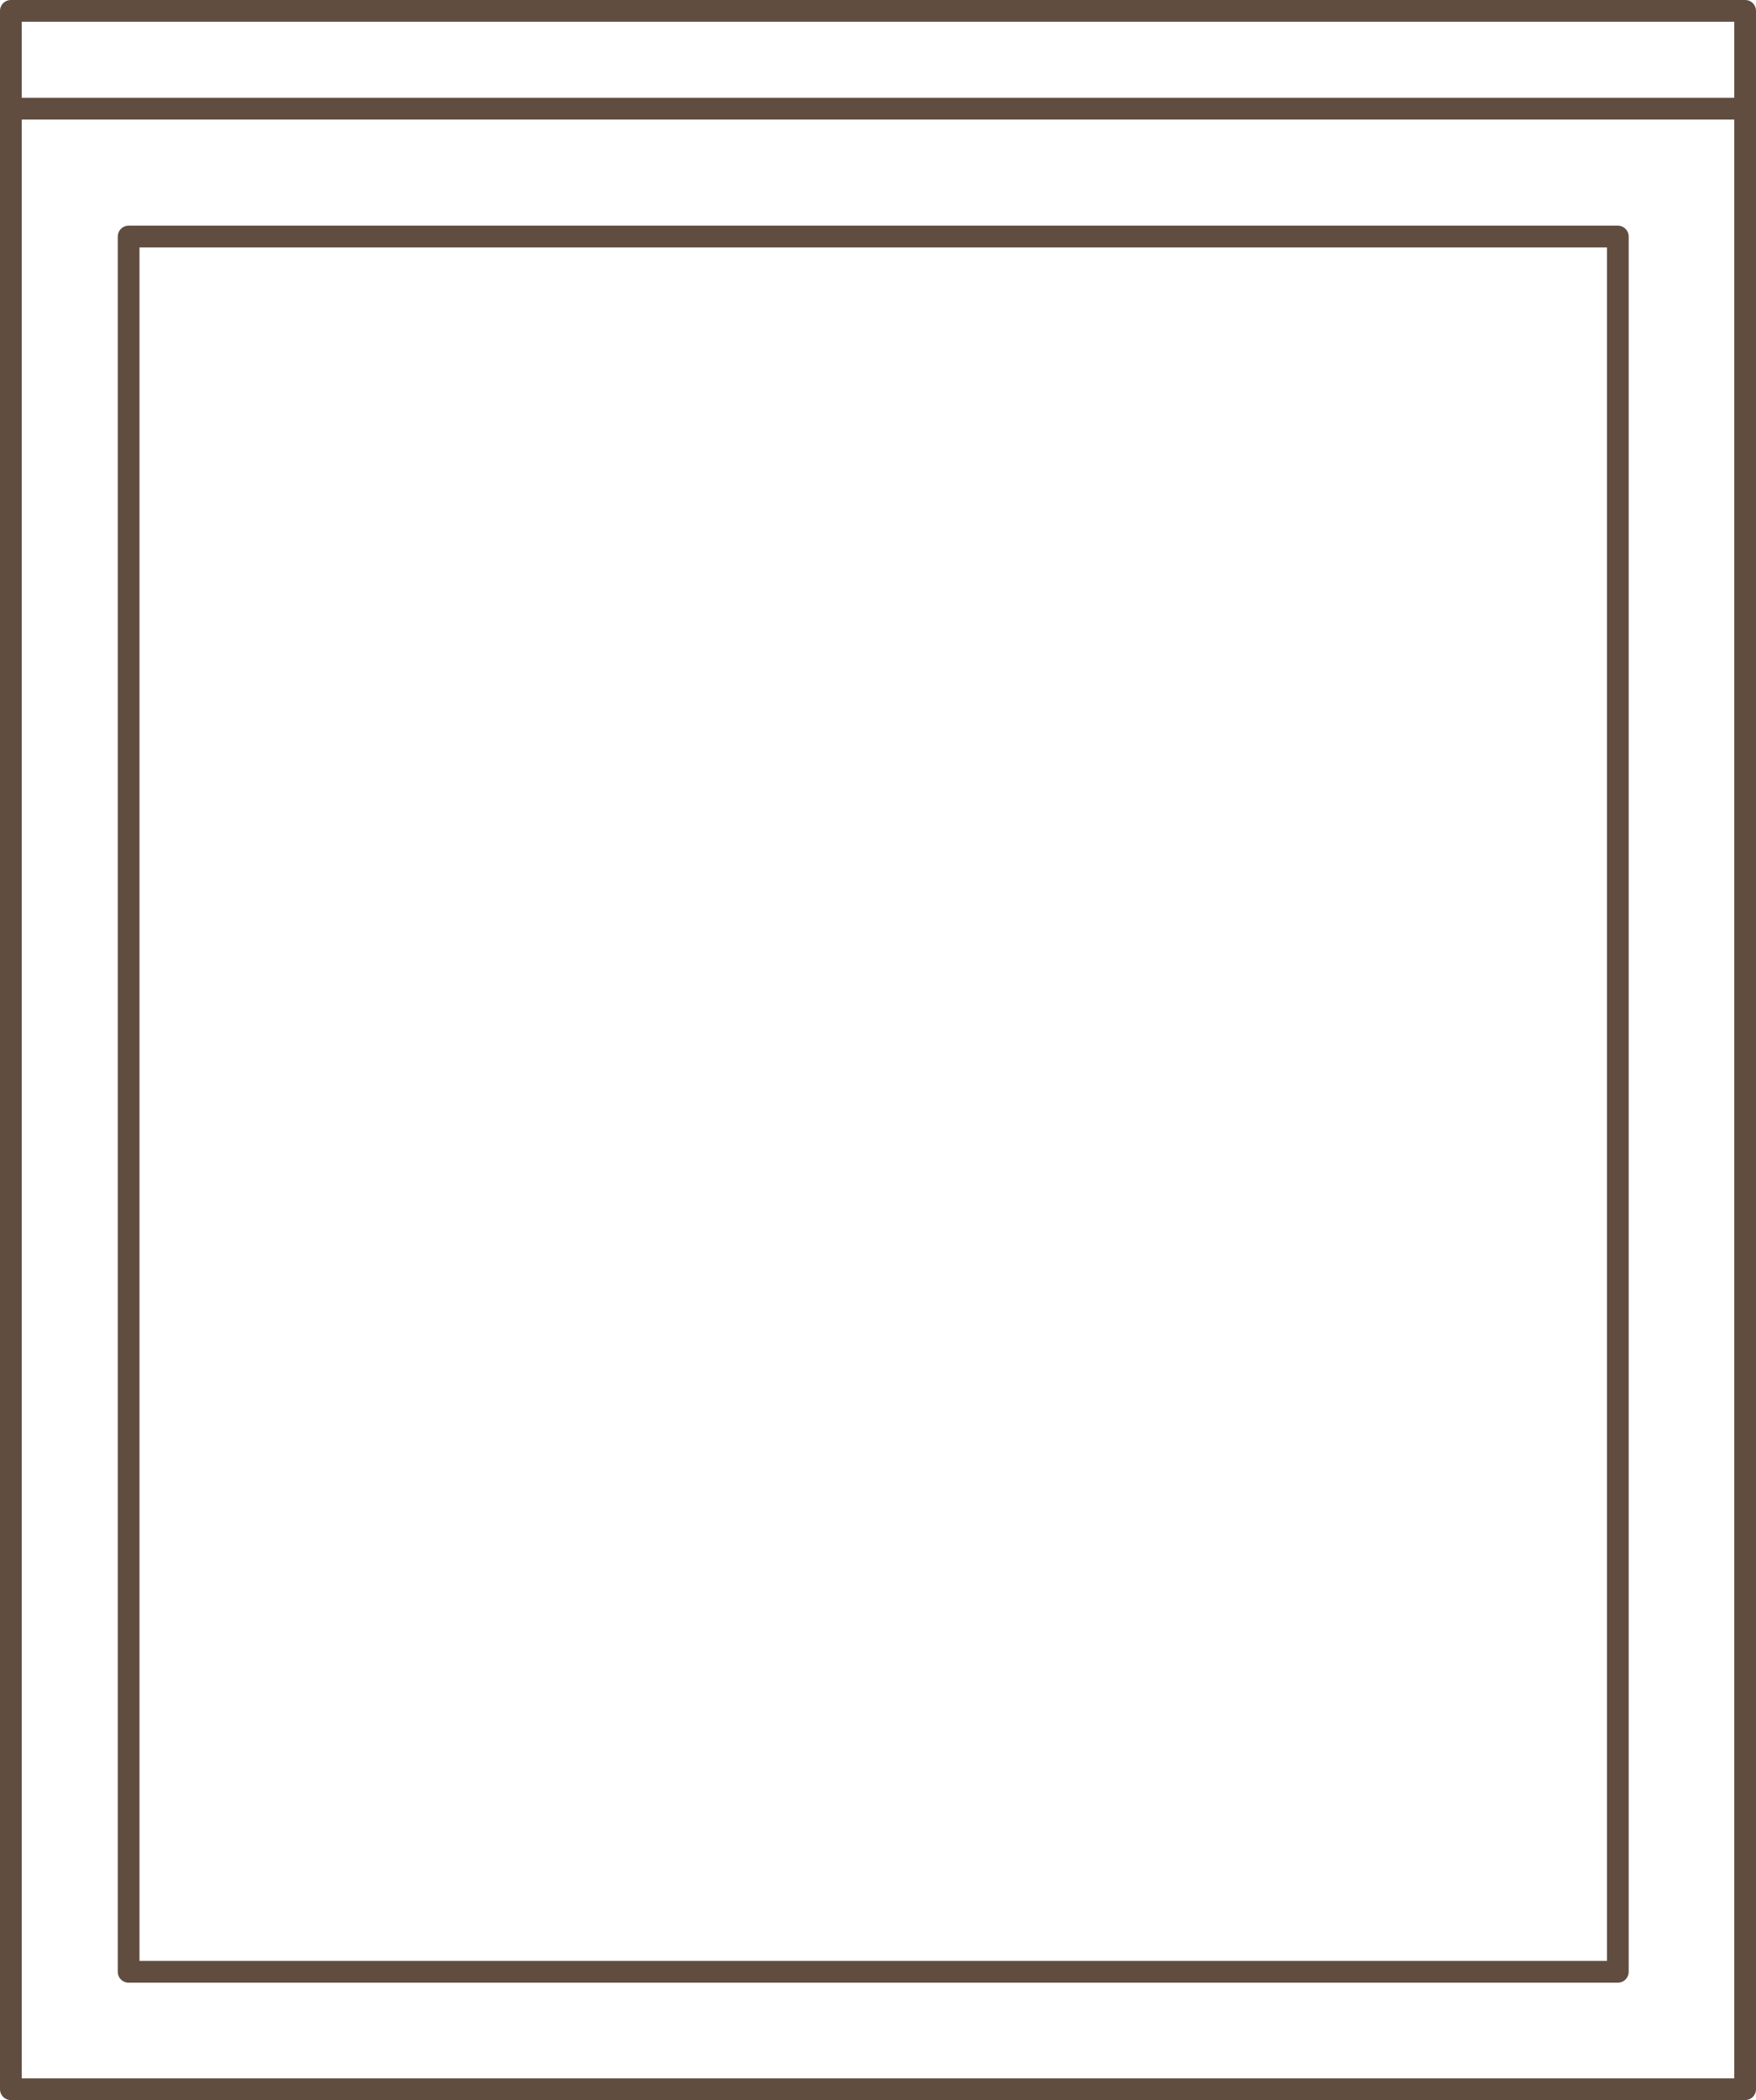 <svg xmlns="http://www.w3.org/2000/svg" id="Layer_2" viewBox="0 0 40.41 48.3"><defs><style>.cls-1{fill:none;stroke:#604d40;stroke-linecap:round;stroke-linejoin:round;stroke-width:.5px}</style></defs><g id="Layer_1-2" data-name="Layer_1"><path d="M.25 48.05h39.91V2.5H.25v45.55" class="cls-1"/><path d="M2.96 45.35h34.27V5.44H2.96v39.91M.25 2.5V.25h39.91V2.5" class="cls-1"/></g></svg>